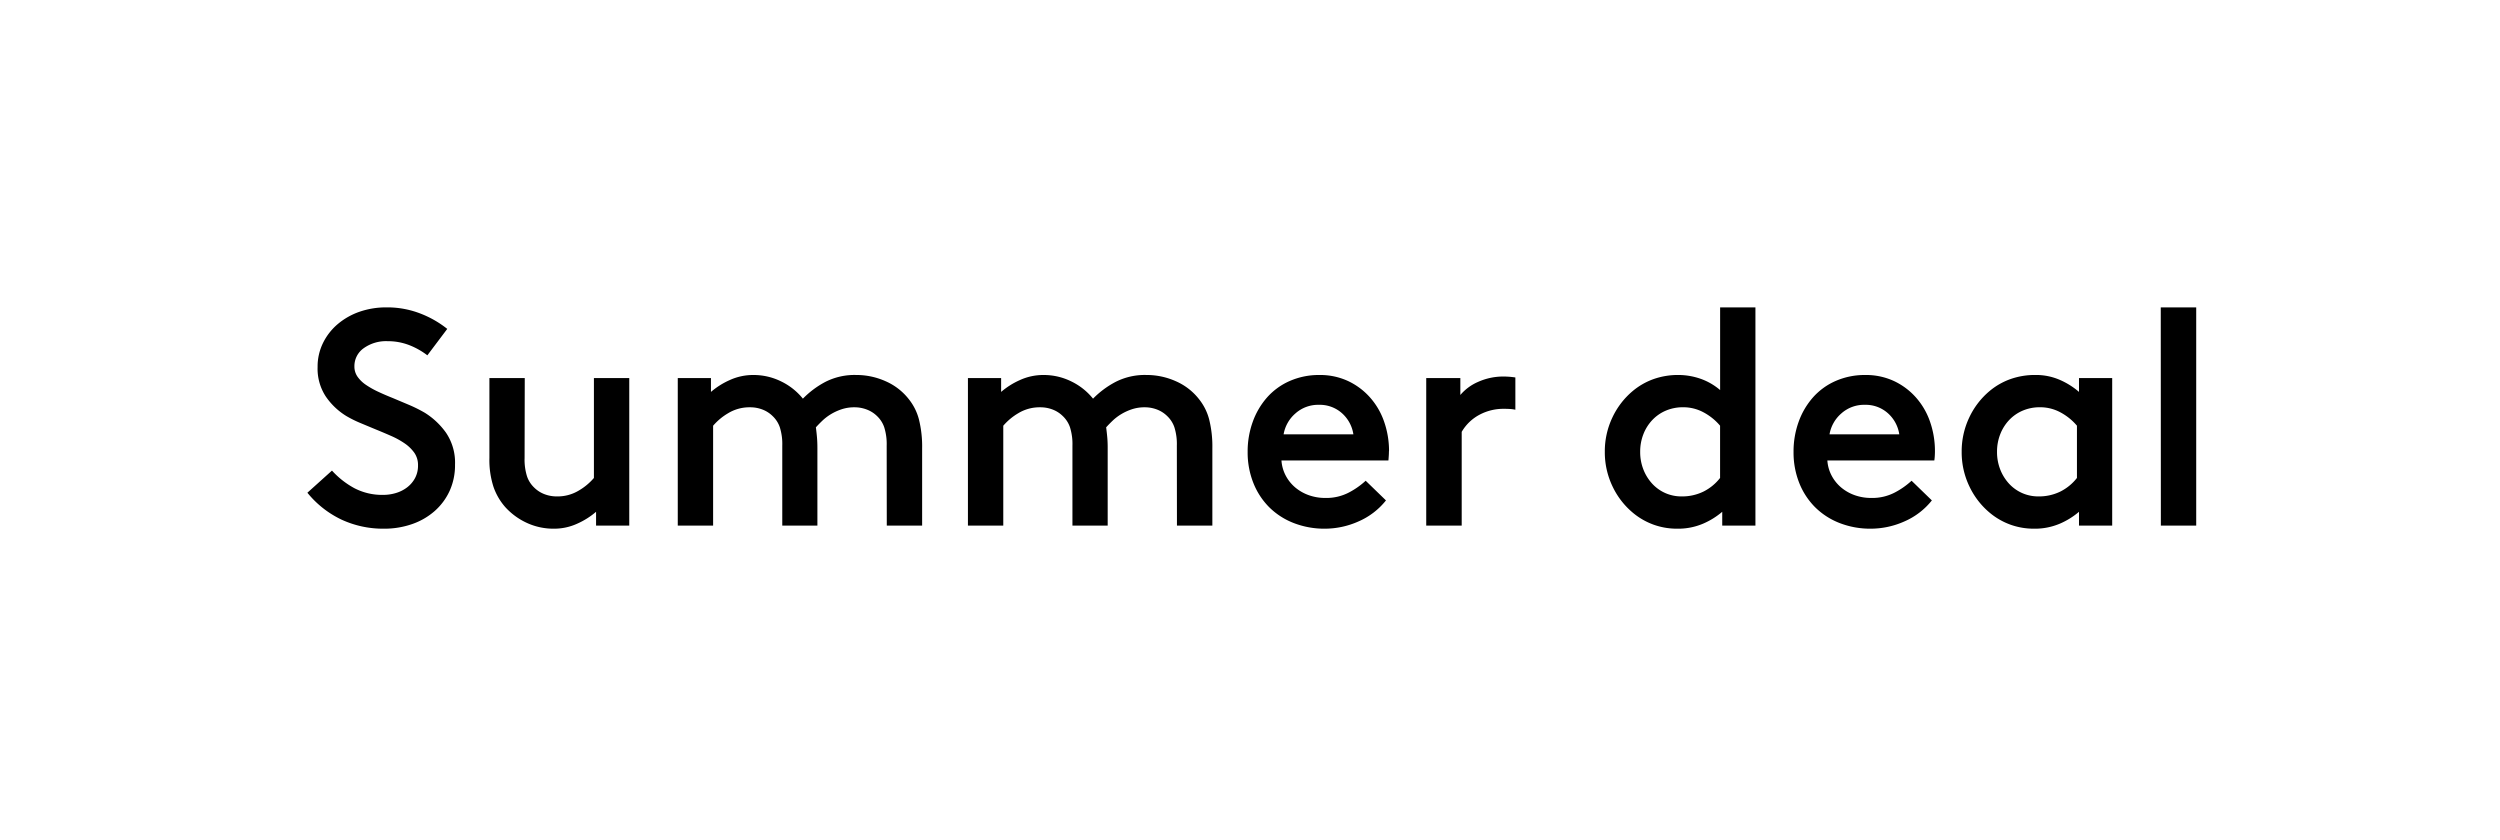 <svg xmlns="http://www.w3.org/2000/svg" width="122" height="41" viewBox="0 0 122 41">
  <g id="Group_49" data-name="Group 49" transform="translate(1179 -1960)">
    <path id="Path_102" data-name="Path 102" d="M0,0H122V41H0Z" transform="translate(-1179 1960)" fill="#fff"/>
    <path id="Path_103" data-name="Path 103" d="M-45.255-2.685a4.151,4.151,0,0,0,1.087.855,2.924,2.924,0,0,0,1.417.33,2.129,2.129,0,0,0,.615-.09,1.711,1.711,0,0,0,.54-.27,1.412,1.412,0,0,0,.39-.45,1.276,1.276,0,0,0,.15-.63,1.039,1.039,0,0,0-.18-.615,1.877,1.877,0,0,0-.472-.458,4,4,0,0,0-.668-.367q-.375-.165-.78-.33l-.72-.3a5.551,5.551,0,0,1-.69-.345,3.3,3.3,0,0,1-.99-.945,2.469,2.469,0,0,1-.4-1.44,2.612,2.612,0,0,1,.27-1.185,2.85,2.85,0,0,1,.728-.922A3.347,3.347,0,0,1-43.9-10.44a3.944,3.944,0,0,1,1.3-.21,4.462,4.462,0,0,1,1.658.3,4.976,4.976,0,0,1,1.313.75L-40.6-8.31a3.606,3.606,0,0,0-.915-.51A2.881,2.881,0,0,0-42.54-9a1.87,1.87,0,0,0-1.17.345,1.068,1.068,0,0,0-.45.885.863.863,0,0,0,.15.5,1.571,1.571,0,0,0,.412.4,4.2,4.2,0,0,0,.6.338q.337.158.712.307l.8.337a6.821,6.821,0,0,1,.765.383,3.617,3.617,0,0,1,1.028.967,2.6,2.6,0,0,1,.443,1.568,3.013,3.013,0,0,1-.263,1.275,2.946,2.946,0,0,1-.728.982,3.291,3.291,0,0,1-1.1.637A4.1,4.1,0,0,1-42.72.15a4.82,4.82,0,0,1-2.07-.443,4.789,4.789,0,0,1-1.665-1.312Zm9.4-.615a2.714,2.714,0,0,0,.12.9,1.359,1.359,0,0,0,.345.54,1.438,1.438,0,0,0,.495.322,1.66,1.66,0,0,0,.615.113A2,2,0,0,0-33.2-1.717a2.868,2.868,0,0,0,.728-.608V-7.2h1.725V0h-1.62V-.675a3.721,3.721,0,0,1-.915.578,2.7,2.7,0,0,1-1.14.247,3.086,3.086,0,0,1-1.327-.285A3.257,3.257,0,0,1-36.795-.9a2.952,2.952,0,0,1-.577-.99,4.249,4.249,0,0,1-.2-1.41V-7.2h1.725Zm17.67-.6a2.714,2.714,0,0,0-.12-.9,1.359,1.359,0,0,0-.345-.54,1.438,1.438,0,0,0-.5-.322,1.66,1.66,0,0,0-.615-.112,1.936,1.936,0,0,0-.63.1,2.592,2.592,0,0,0-.518.24,2.424,2.424,0,0,0-.412.315q-.18.173-.315.323.03.225.052.472t.022.533V0H-23.28V-3.9a2.714,2.714,0,0,0-.12-.9,1.359,1.359,0,0,0-.345-.54,1.438,1.438,0,0,0-.495-.322,1.66,1.66,0,0,0-.615-.112,2,2,0,0,0-1.072.292,2.868,2.868,0,0,0-.728.608V0H-28.38V-7.2h1.62v.675a3.721,3.721,0,0,1,.915-.577A2.739,2.739,0,0,1-24.69-7.35a3.024,3.024,0,0,1,1.358.315,3.08,3.08,0,0,1,1.058.84,4.411,4.411,0,0,1,1.095-.818,3.134,3.134,0,0,1,1.5-.338,3.483,3.483,0,0,1,1.448.308,2.913,2.913,0,0,1,1.118.863,2.65,2.65,0,0,1,.5.99,5.448,5.448,0,0,1,.158,1.425V0H-18.18Zm14.16,0a2.714,2.714,0,0,0-.12-.9,1.359,1.359,0,0,0-.345-.54,1.438,1.438,0,0,0-.495-.322,1.66,1.66,0,0,0-.615-.112,1.936,1.936,0,0,0-.63.1,2.592,2.592,0,0,0-.518.24,2.424,2.424,0,0,0-.412.315q-.18.173-.315.323.03.225.053.472t.022.533V0H-9.12V-3.9a2.714,2.714,0,0,0-.12-.9,1.359,1.359,0,0,0-.345-.54,1.438,1.438,0,0,0-.495-.322,1.66,1.66,0,0,0-.615-.112,2,2,0,0,0-1.073.292,2.868,2.868,0,0,0-.727.608V0H-14.22V-7.2h1.62v.675a3.721,3.721,0,0,1,.915-.577A2.739,2.739,0,0,1-10.53-7.35a3.024,3.024,0,0,1,1.358.315,3.08,3.08,0,0,1,1.057.84,4.411,4.411,0,0,1,1.1-.818,3.134,3.134,0,0,1,1.5-.338,3.483,3.483,0,0,1,1.448.308,2.913,2.913,0,0,1,1.117.863,2.65,2.65,0,0,1,.5.99,5.448,5.448,0,0,1,.158,1.425V0H-4.02Zm10.35.27q0,.1-.008.225T6.3-3.18H1.08a1.85,1.85,0,0,0,.21.743,1.941,1.941,0,0,0,.465.577,2.139,2.139,0,0,0,.66.375,2.374,2.374,0,0,0,.81.135A2.375,2.375,0,0,0,4.38-1.62a3.828,3.828,0,0,0,.81-.57l.99.96A3.478,3.478,0,0,1,4.83-.2,4.031,4.031,0,0,1,3.21.15,4.124,4.124,0,0,1,1.673-.128,3.485,3.485,0,0,1,.48-.9,3.5,3.5,0,0,1-.292-2.085,4.024,4.024,0,0,1-.57-3.6,4.257,4.257,0,0,1-.322-5.062a3.676,3.676,0,0,1,.7-1.193,3.188,3.188,0,0,1,1.1-.8A3.537,3.537,0,0,1,2.94-7.35a3.223,3.223,0,0,1,1.387.293,3.317,3.317,0,0,1,1.073.8,3.489,3.489,0,0,1,.69,1.185A4.332,4.332,0,0,1,6.33-3.63ZM4.59-4.455A1.715,1.715,0,0,0,4.028-5.49,1.626,1.626,0,0,0,2.91-5.895a1.666,1.666,0,0,0-1.148.42,1.733,1.733,0,0,0-.577,1.02ZM8.145-7.2H9.81v.825a2.354,2.354,0,0,1,.862-.637,3,3,0,0,1,1.283-.263,3.9,3.9,0,0,1,.54.045v1.575a1.67,1.67,0,0,0-.27-.037Q12.09-5.7,11.9-5.7a2.476,2.476,0,0,0-1.132.277,2.2,2.2,0,0,0-.892.847V0H8.145ZM20.61-1.425a2.363,2.363,0,0,0,1.058-.233,2.374,2.374,0,0,0,.817-.668v-2.55a2.758,2.758,0,0,0-.81-.653,2.076,2.076,0,0,0-.99-.247,2.118,2.118,0,0,0-.847.165,1.979,1.979,0,0,0-.66.458,2.131,2.131,0,0,0-.435.69,2.32,2.32,0,0,0-.157.863,2.32,2.32,0,0,0,.157.862,2.2,2.2,0,0,0,.428.69,1.939,1.939,0,0,0,.637.458A1.937,1.937,0,0,0,20.61-1.425ZM24.21,0H22.59V-.675a3.642,3.642,0,0,1-.93.578A3.1,3.1,0,0,1,20.385.15a3.344,3.344,0,0,1-1.155-.2,3.353,3.353,0,0,1-1-.577,3.775,3.775,0,0,1-1-1.3A3.843,3.843,0,0,1,16.86-3.6a3.843,3.843,0,0,1,.368-1.673,3.775,3.775,0,0,1,1-1.3,3.33,3.33,0,0,1,1.012-.578,3.584,3.584,0,0,1,1.222-.2,3.3,3.3,0,0,1,1.035.173,2.989,2.989,0,0,1,.99.563V-10.65H24.21Zm8.76-3.63q0,.1-.007.225t-.023.225H27.72a1.85,1.85,0,0,0,.21.743,1.941,1.941,0,0,0,.465.577,2.139,2.139,0,0,0,.66.375,2.374,2.374,0,0,0,.81.135,2.375,2.375,0,0,0,1.155-.27,3.828,3.828,0,0,0,.81-.57l.99.96A3.478,3.478,0,0,1,31.47-.2,4.031,4.031,0,0,1,29.85.15a4.124,4.124,0,0,1-1.538-.278A3.485,3.485,0,0,1,27.12-.9a3.5,3.5,0,0,1-.773-1.185A4.024,4.024,0,0,1,26.07-3.6a4.257,4.257,0,0,1,.248-1.463,3.676,3.676,0,0,1,.7-1.193,3.188,3.188,0,0,1,1.1-.8A3.537,3.537,0,0,1,29.58-7.35a3.223,3.223,0,0,1,1.387.293,3.317,3.317,0,0,1,1.073.8,3.489,3.489,0,0,1,.69,1.185A4.332,4.332,0,0,1,32.97-3.63Zm-1.74-.825a1.715,1.715,0,0,0-.562-1.035,1.626,1.626,0,0,0-1.117-.405,1.666,1.666,0,0,0-1.148.42,1.733,1.733,0,0,0-.577,1.02Zm6.795,3.03a2.363,2.363,0,0,0,1.057-.233,2.374,2.374,0,0,0,.818-.668v-2.55a2.758,2.758,0,0,0-.81-.653,2.076,2.076,0,0,0-.99-.247,2.118,2.118,0,0,0-.847.165,1.979,1.979,0,0,0-.66.458,2.131,2.131,0,0,0-.435.69A2.32,2.32,0,0,0,36-3.6a2.32,2.32,0,0,0,.157.862,2.2,2.2,0,0,0,.428.69,1.939,1.939,0,0,0,.638.458A1.937,1.937,0,0,0,38.025-1.425ZM40,0V-.675a3.642,3.642,0,0,1-.93.578A3.1,3.1,0,0,1,37.8.15a3.344,3.344,0,0,1-1.155-.2,3.353,3.353,0,0,1-1-.577,3.775,3.775,0,0,1-1-1.3A3.843,3.843,0,0,1,34.275-3.6a3.843,3.843,0,0,1,.368-1.673,3.775,3.775,0,0,1,1-1.3,3.33,3.33,0,0,1,1.013-.578,3.584,3.584,0,0,1,1.222-.2,2.9,2.9,0,0,1,1.207.248A3.68,3.68,0,0,1,40-6.525V-7.2h1.62V0Zm3.99-10.65H45.72V0H43.995Z" transform="translate(-1117.545 1985.65)"/>
  </g>
</svg>
